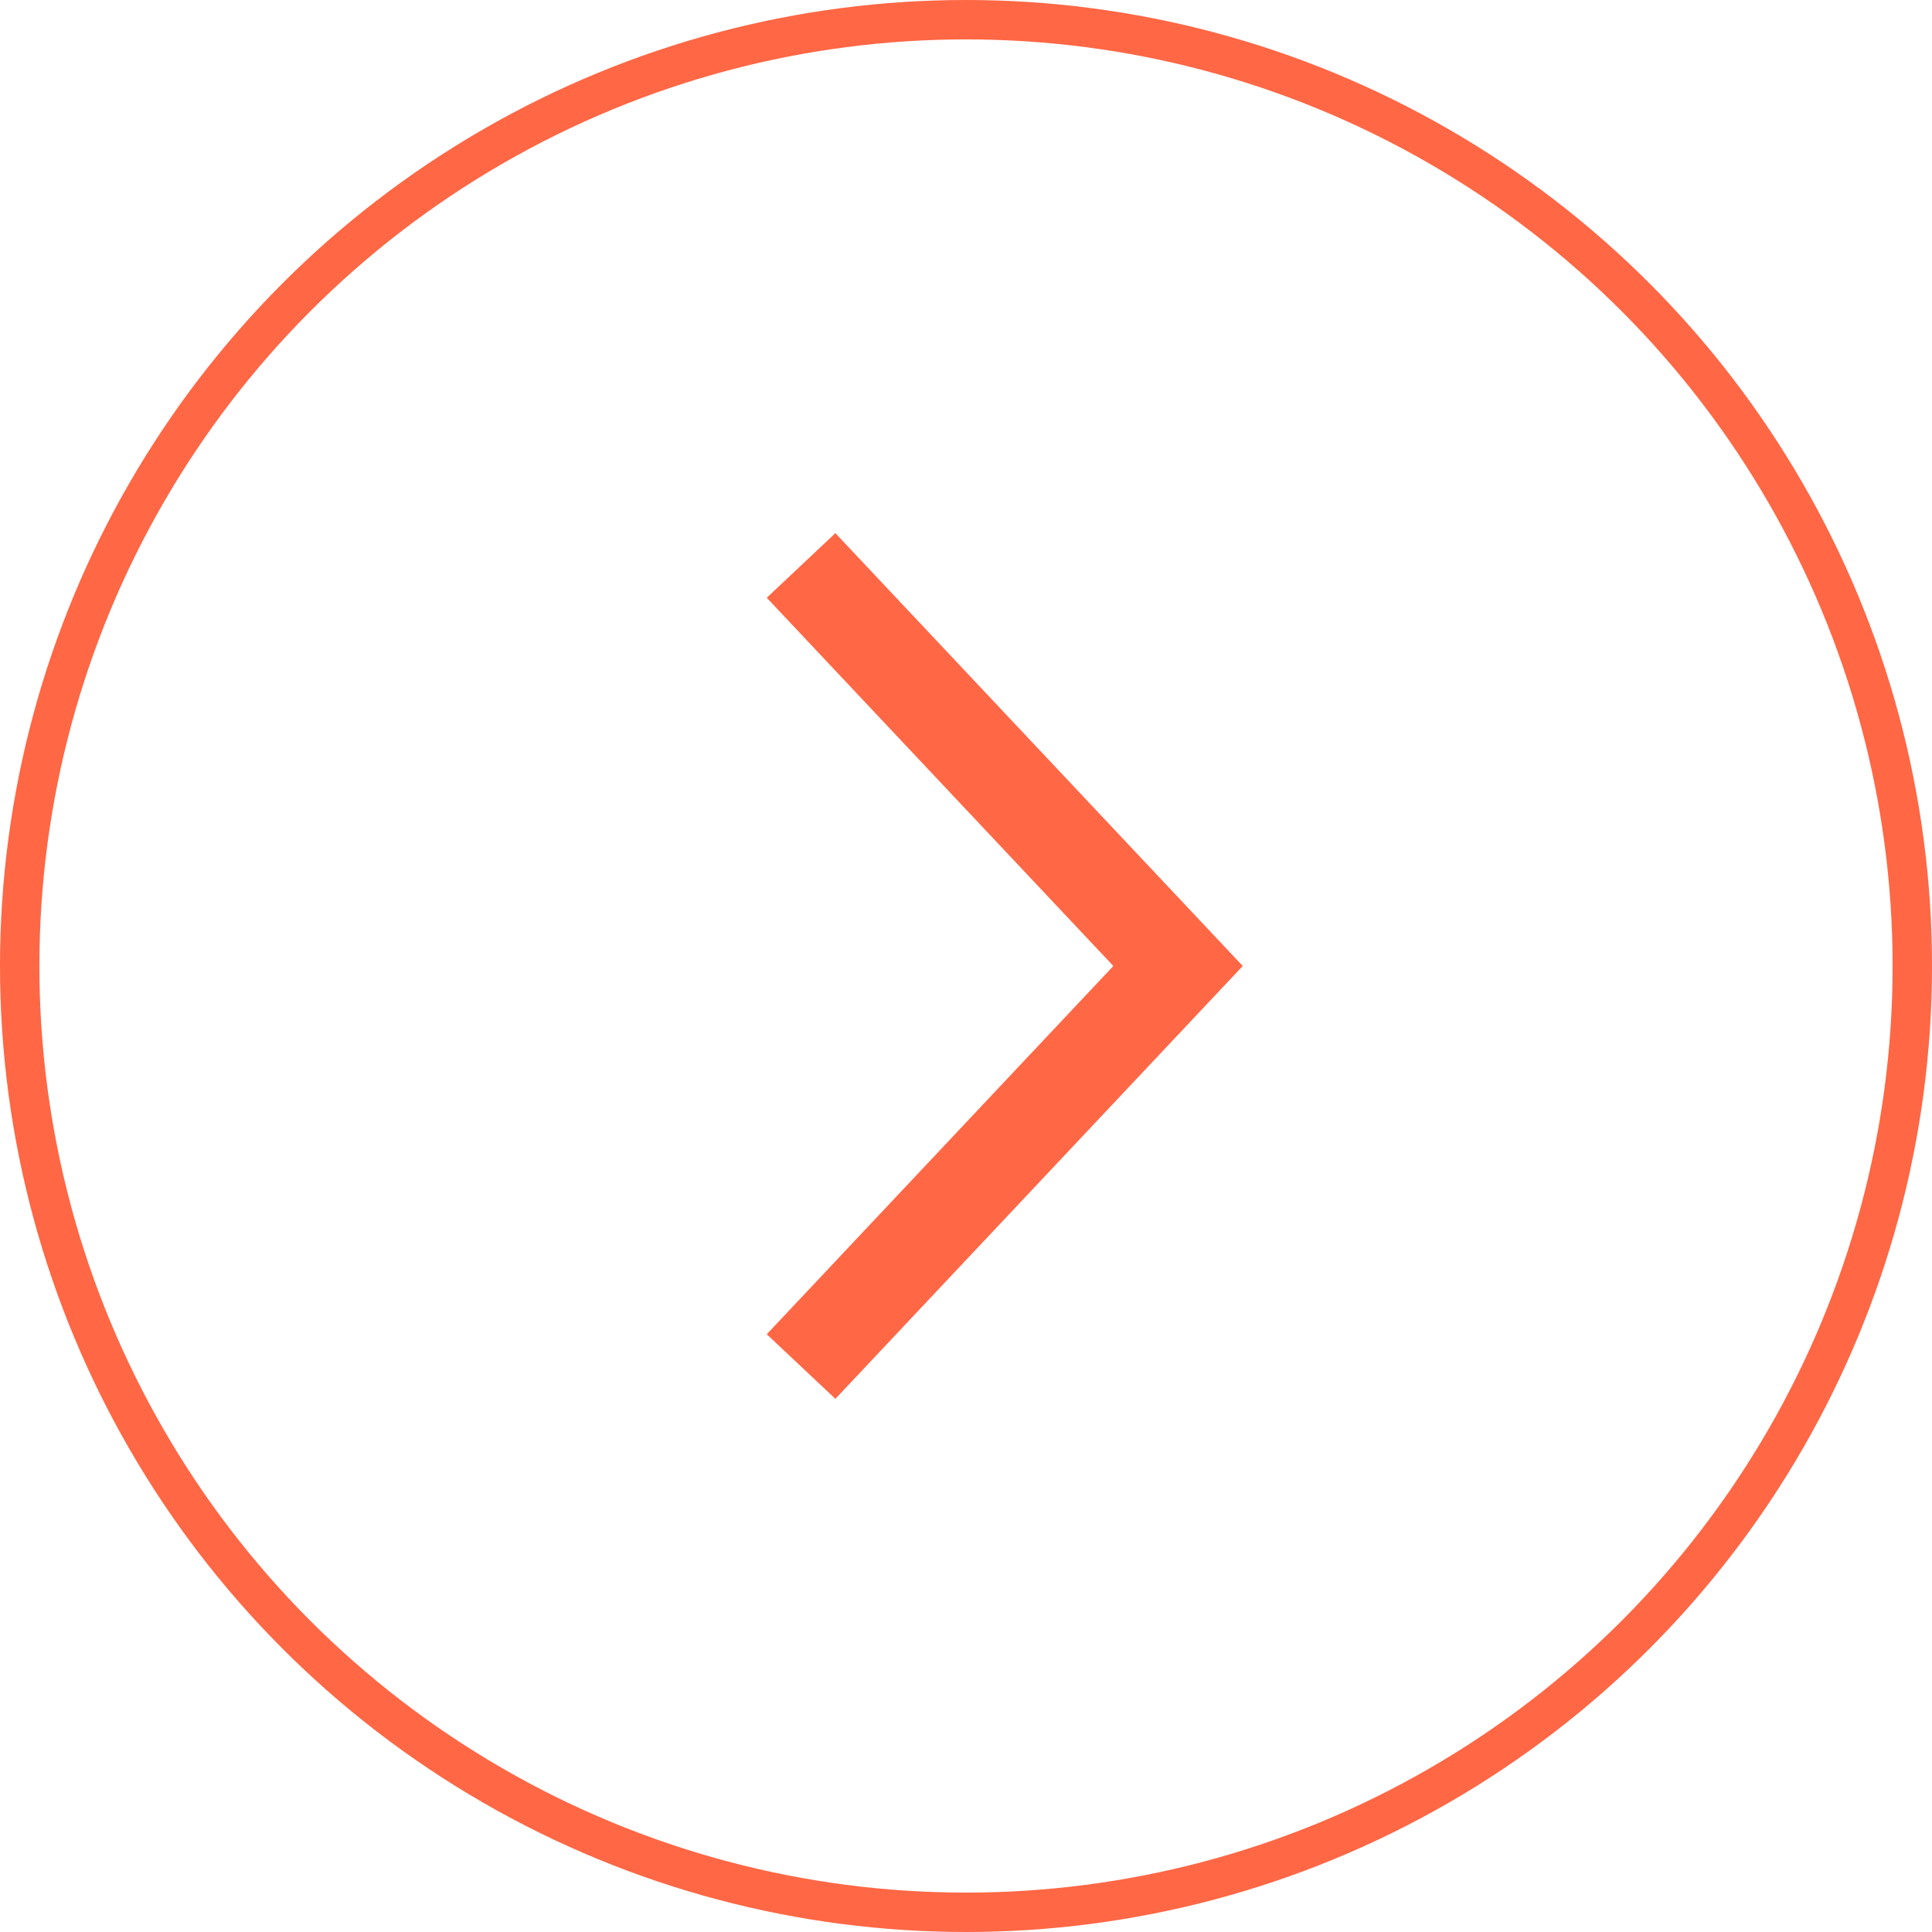 <?xml version="1.0" encoding="UTF-8"?> <svg xmlns="http://www.w3.org/2000/svg" width="41" height="41" viewBox="0 0 41 41" fill="none"><circle cx="20.5" cy="20.5" r="20.082" stroke="#FF6745" stroke-width="0.836"></circle><path d="M17 12L25 20.5L17 29" stroke="#FF6745" stroke-width="2"></path></svg> 